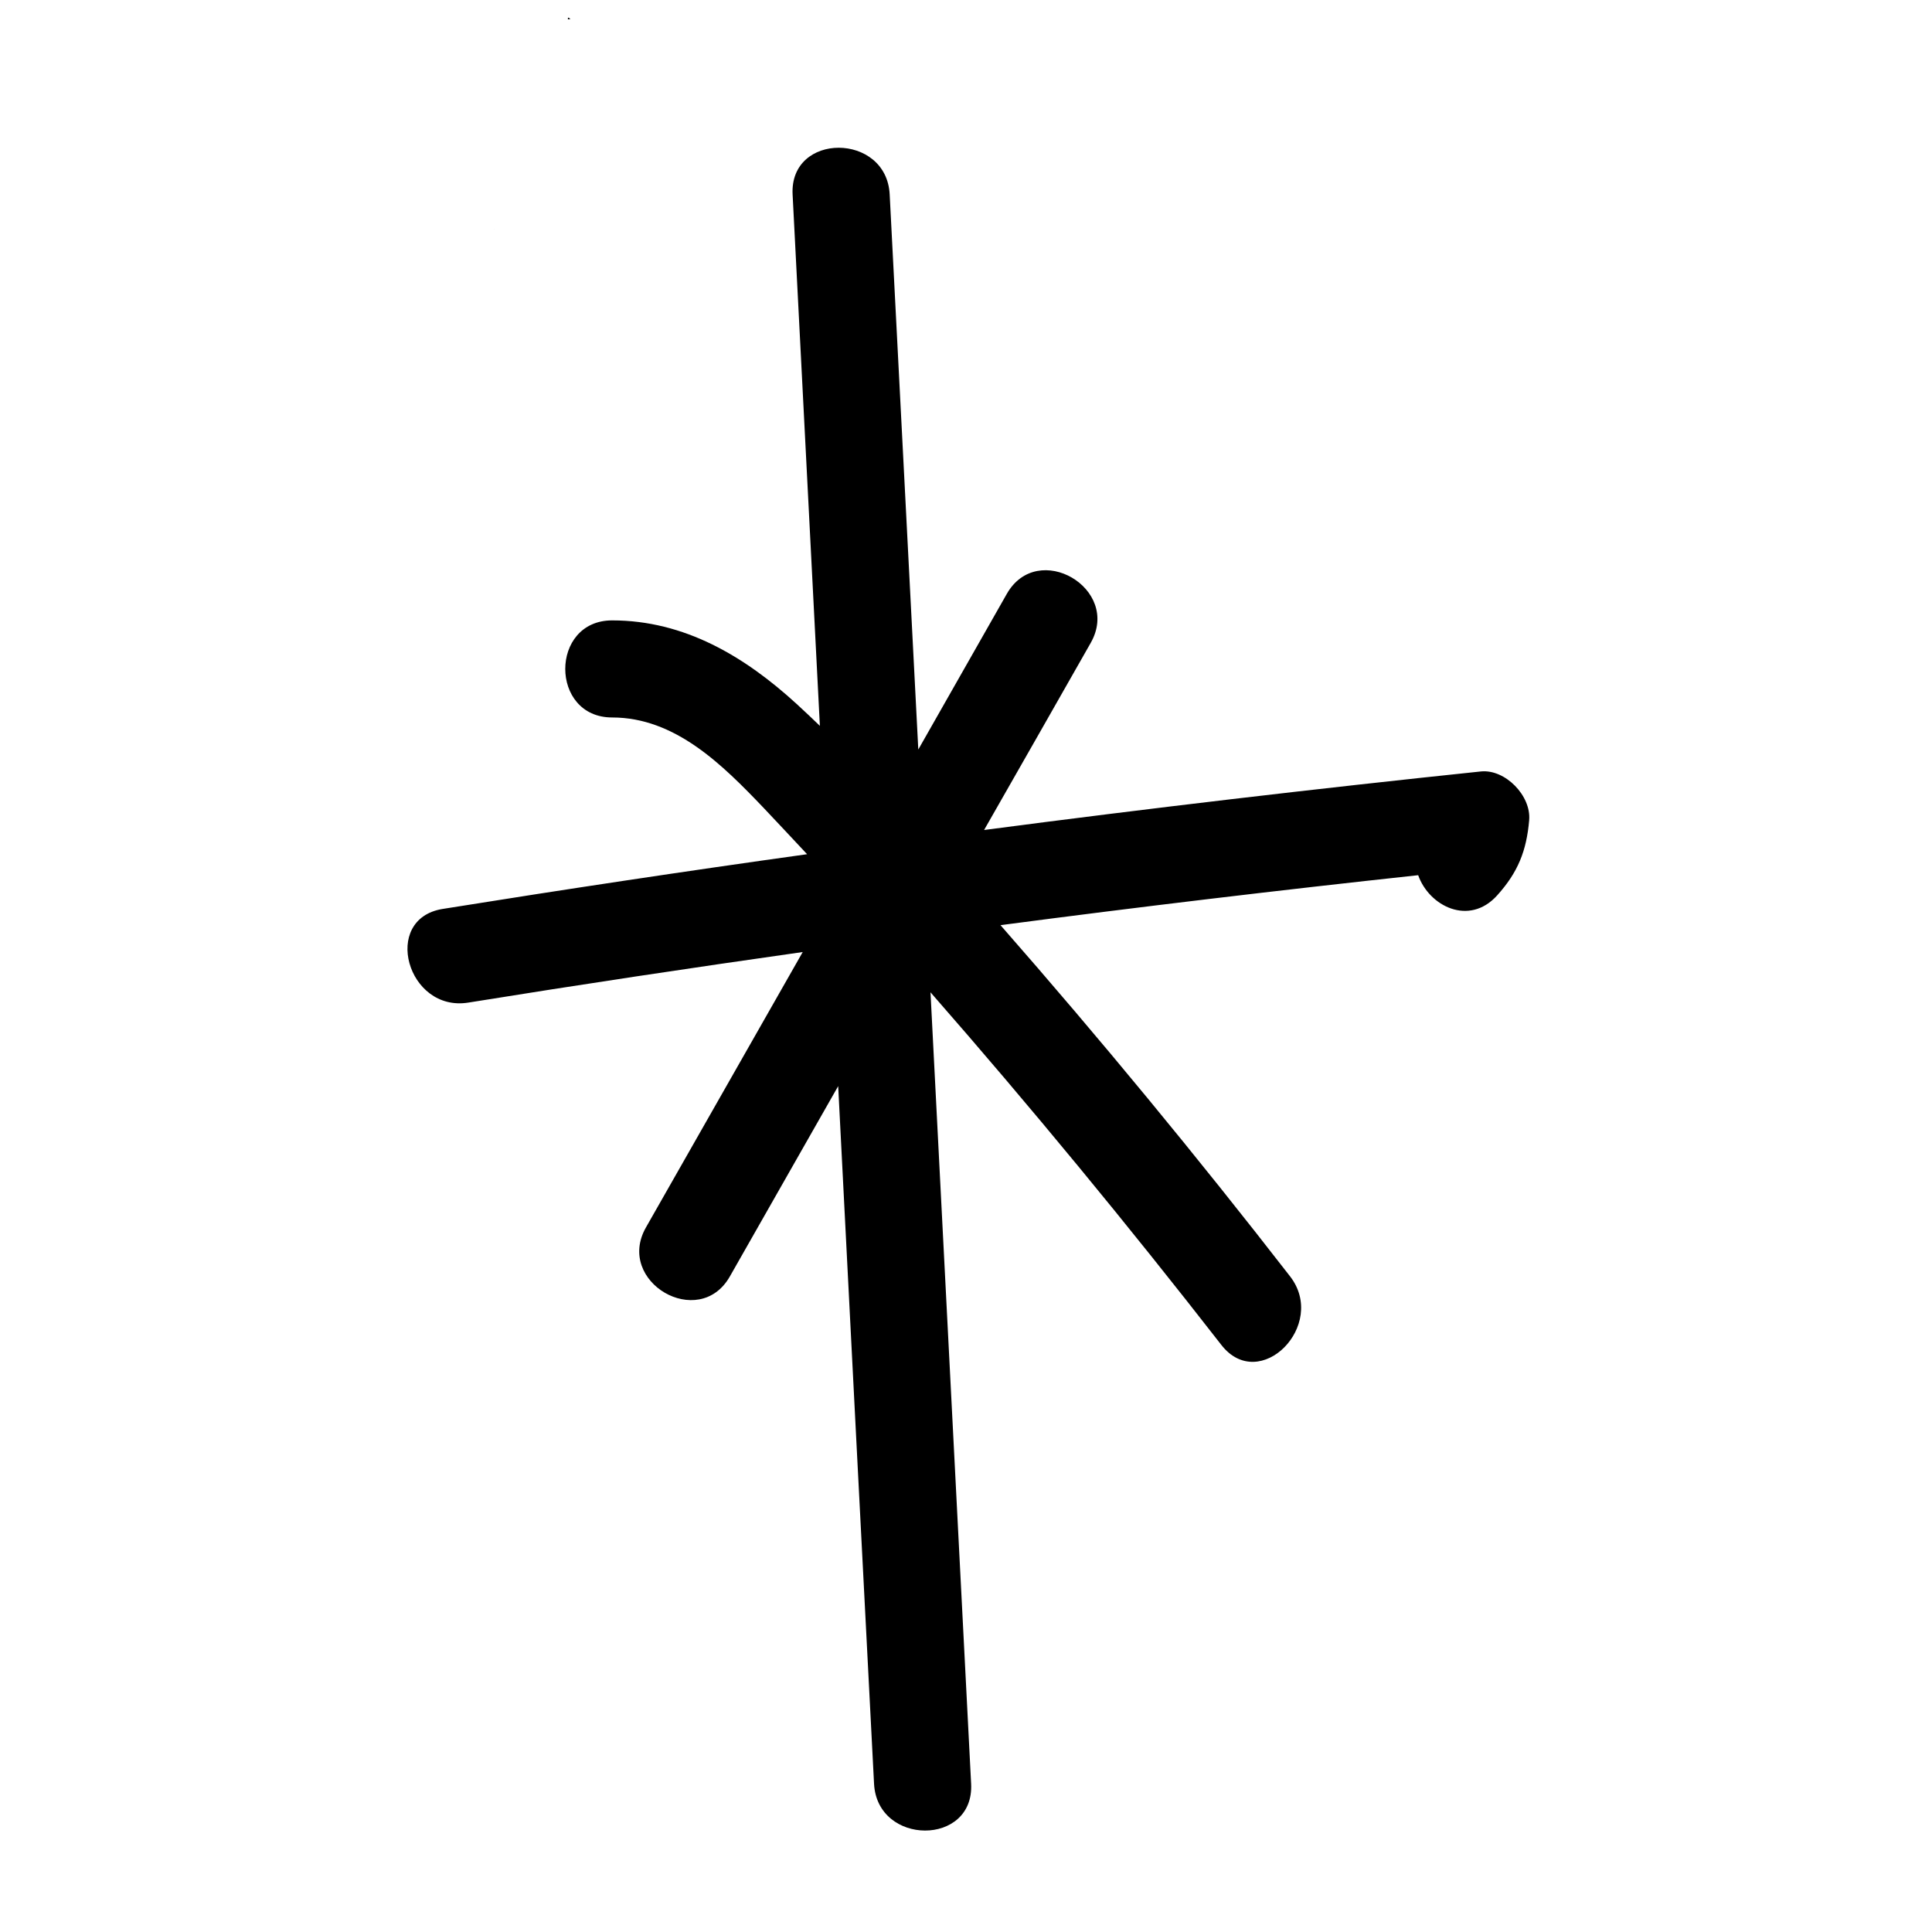 <?xml version="1.0" encoding="UTF-8"?>
<!-- Uploaded to: SVG Repo, www.svgrepo.com, Generator: SVG Repo Mixer Tools -->
<svg width="800px" height="800px" version="1.1" viewBox="144 144 512 512" xmlns="http://www.w3.org/2000/svg">
 <defs>
  <clipPath id="a">
   <path d="m294 148.09h2v1.906h-2z"/>
  </clipPath>
 </defs>
 <path d="m549.25 361.33c-0.707 8.188-2.981 13.848-8.492 19.965-7.43 8.238-18.043 2.832-20.926-5.359-36.945 3.992-73.844 8.391-110.69 13.242 26.484 30.223 52.059 61.258 76.723 93.051 10.059 12.938-8.035 31.234-18.195 18.195-24.816-31.891-50.492-63.078-77.078-93.453 3.59 69.949 7.176 139.85 10.766 209.75 0.859 16.578-24.867 16.477-25.727 0-3.184-61.613-6.367-123.27-9.504-184.89-9.551 16.832-19.156 33.609-28.707 50.441-8.188 14.406-30.426 1.414-22.238-12.988 13.848-24.312 27.699-48.672 41.547-72.984-29.566 4.195-59.137 8.645-88.602 13.395-16.223 2.629-23.148-22.188-6.824-24.816 32.145-5.156 64.34-10.008 96.586-14.504-3.84-4.094-7.684-8.238-11.523-12.281-10.867-11.371-23.402-23.957-40.133-23.957-16.578 0-16.578-25.727 0-25.727 19.156 0 35.129 9.551 48.875 22.137 2.07 1.871 4.094 3.84 6.168 5.812-2.426-46.953-4.801-93.91-7.227-140.81-0.859-16.578 24.918-16.477 25.727 0 2.527 49.027 5.055 98.055 7.582 147.08 7.836-13.746 15.617-27.496 23.453-41.242 8.188-14.406 30.426-1.414 22.238 12.988-9.402 16.527-18.801 33.055-28.254 49.582 43.82-5.762 87.691-10.918 131.66-15.516 6.473-0.656 13.348 6.469 12.789 12.887z"/>
 <path d="m274.86 204.7c0.102 0.051 0.102 0.051 0.152 0.051-0.102 0-0.152-0.051-0.152-0.051z"/>
 <g clip-path="url(#a)">
  <path d="m295.17 149.05c-0.203 0-0.453 0.051-0.656 0.102-0.102-0.609 0.102-0.609 0.656-0.102z"/>
 </g>
</svg>